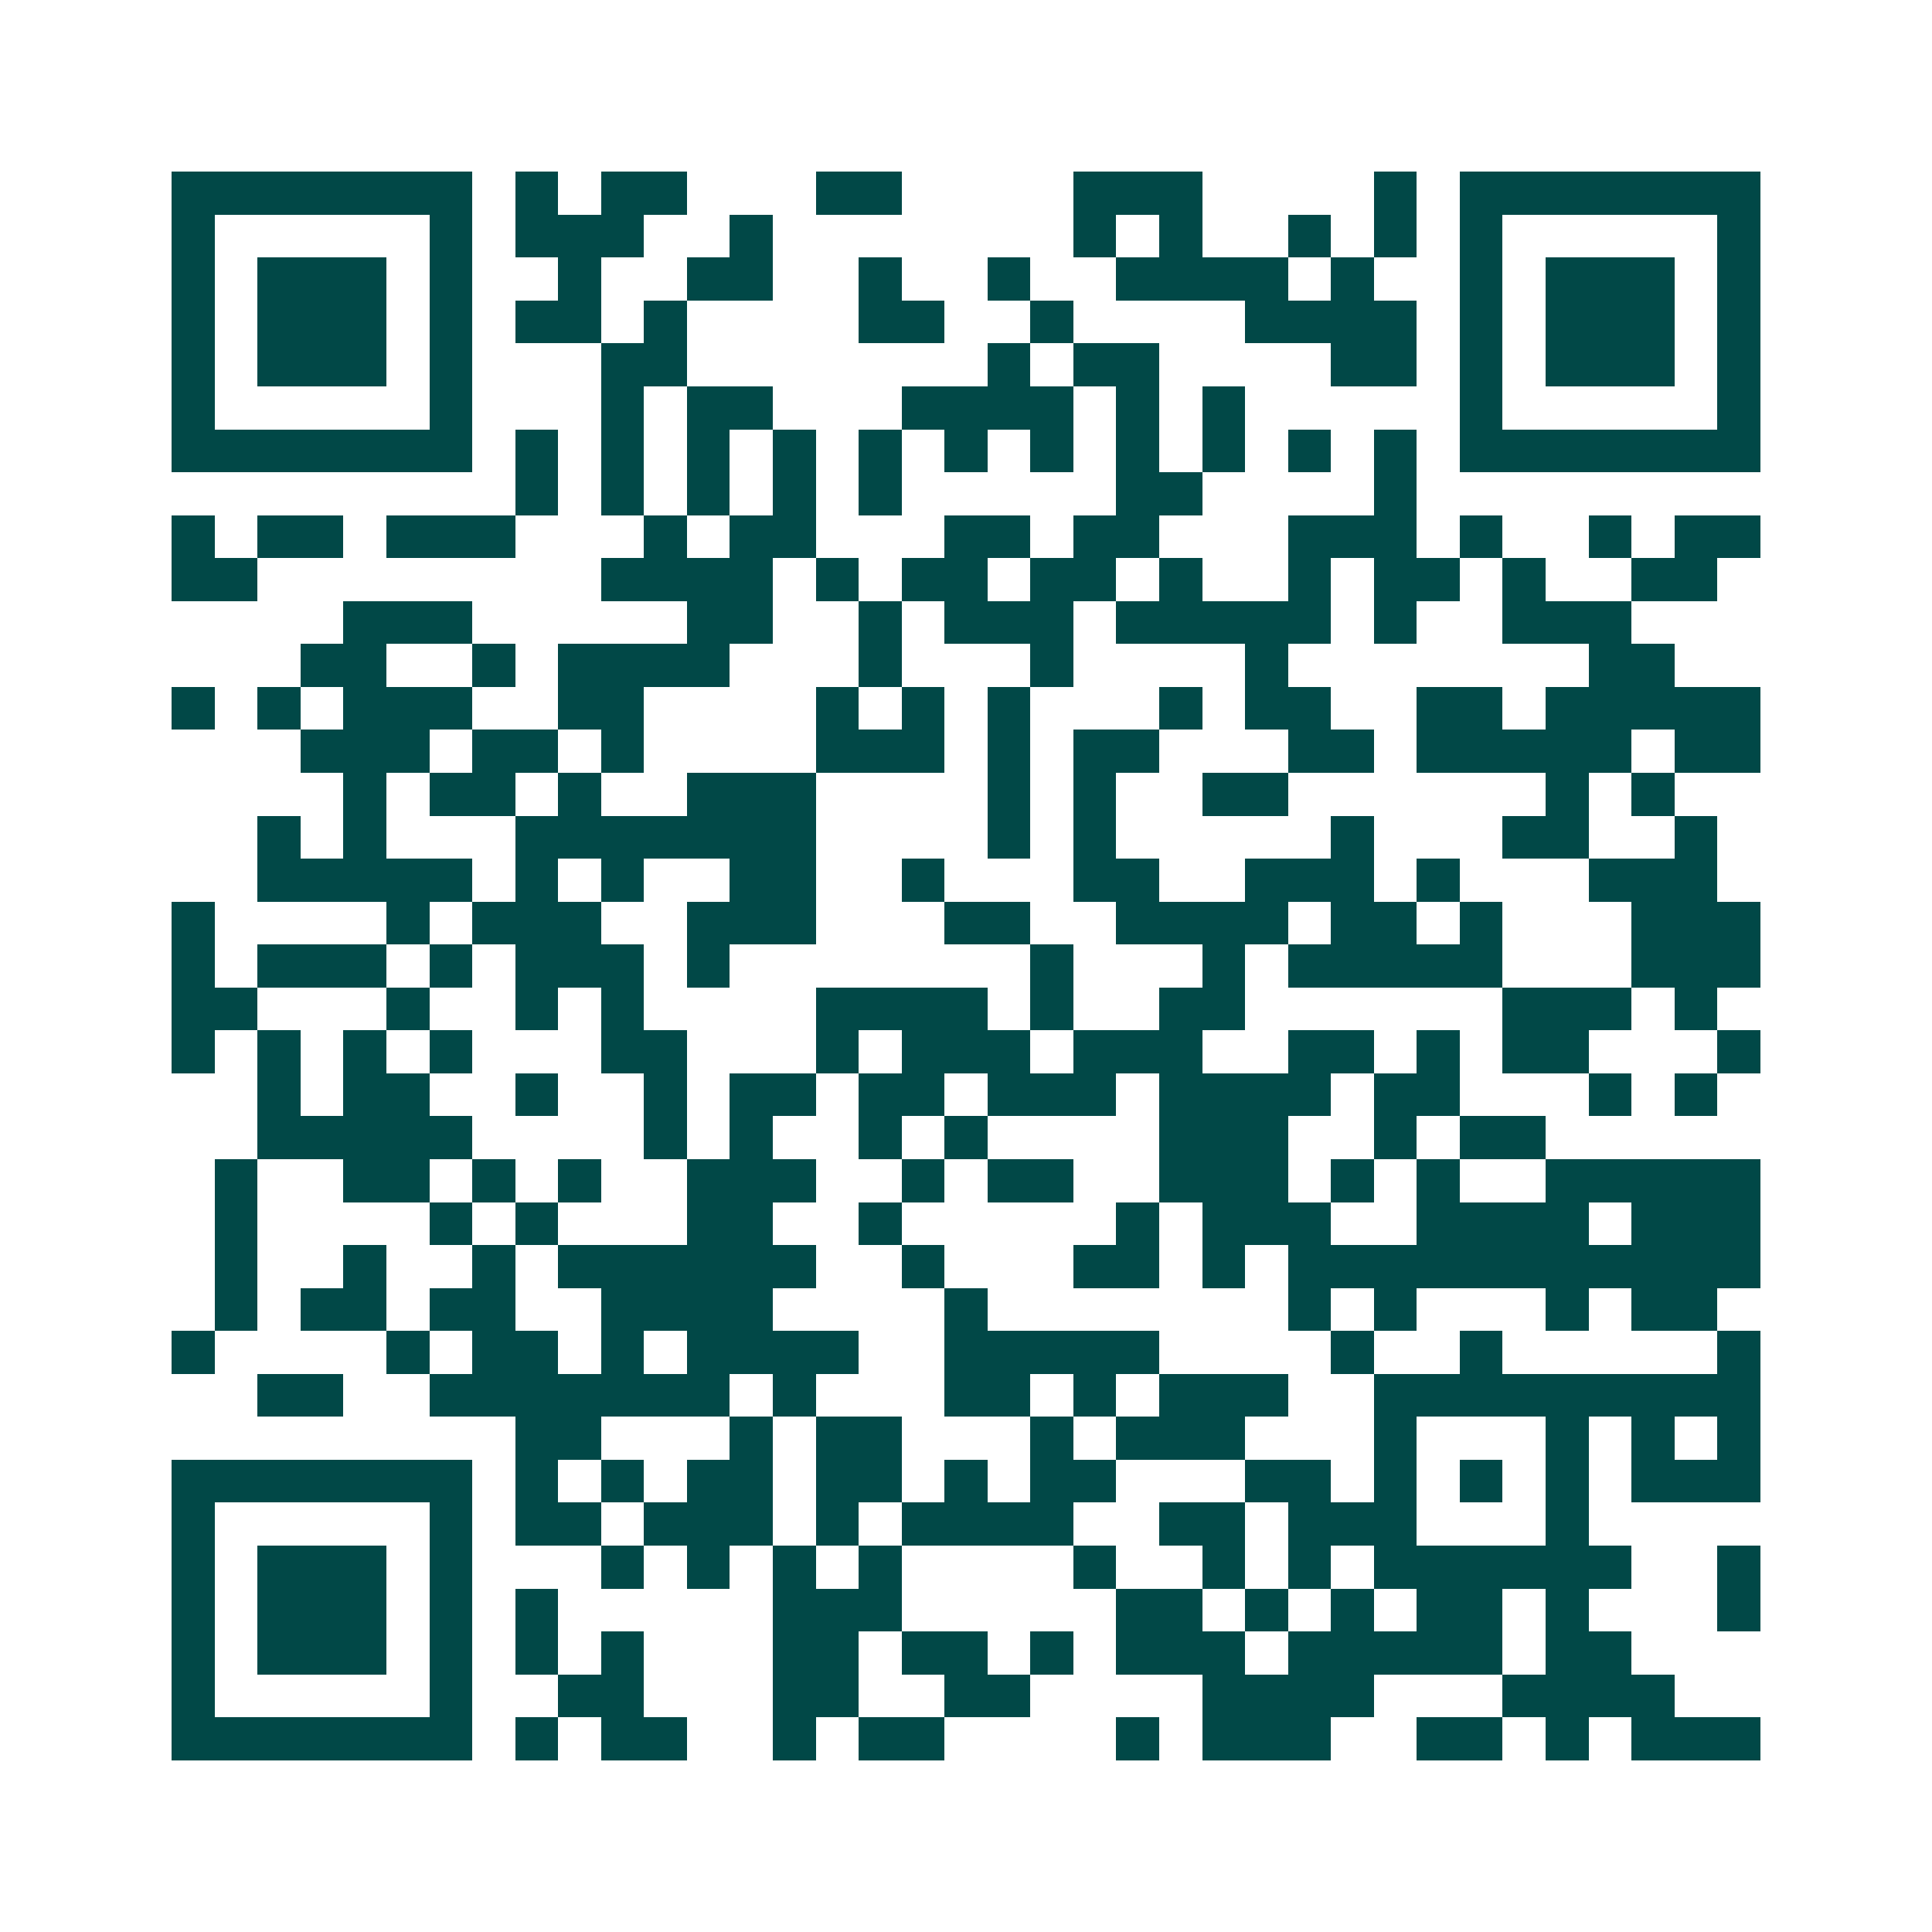 <svg xmlns="http://www.w3.org/2000/svg" width="200" height="200" viewBox="0 0 45 45" shape-rendering="crispEdges"><path fill="#ffffff" d="M0 0h45v45H0z"/><path stroke="#014847" d="M4 4.5h7m1 0h1m1 0h2m3 0h2m4 0h3m4 0h1m1 0h7M4 5.5h1m5 0h1m1 0h3m2 0h1m7 0h1m1 0h1m2 0h1m1 0h1m1 0h1m5 0h1M4 6.5h1m1 0h3m1 0h1m2 0h1m2 0h2m2 0h1m2 0h1m2 0h4m1 0h1m2 0h1m1 0h3m1 0h1M4 7.5h1m1 0h3m1 0h1m1 0h2m1 0h1m4 0h2m2 0h1m4 0h4m1 0h1m1 0h3m1 0h1M4 8.5h1m1 0h3m1 0h1m3 0h2m7 0h1m1 0h2m4 0h2m1 0h1m1 0h3m1 0h1M4 9.5h1m5 0h1m3 0h1m1 0h2m3 0h4m1 0h1m1 0h1m5 0h1m5 0h1M4 10.5h7m1 0h1m1 0h1m1 0h1m1 0h1m1 0h1m1 0h1m1 0h1m1 0h1m1 0h1m1 0h1m1 0h1m1 0h7M12 11.5h1m1 0h1m1 0h1m1 0h1m1 0h1m5 0h2m4 0h1M4 12.5h1m1 0h2m1 0h3m3 0h1m1 0h2m3 0h2m1 0h2m3 0h3m1 0h1m2 0h1m1 0h2M4 13.5h2m8 0h4m1 0h1m1 0h2m1 0h2m1 0h1m2 0h1m1 0h2m1 0h1m2 0h2M8 14.5h3m5 0h2m2 0h1m1 0h3m1 0h5m1 0h1m2 0h3M7 15.5h2m2 0h1m1 0h4m3 0h1m3 0h1m4 0h1m7 0h2M4 16.5h1m1 0h1m1 0h3m2 0h2m4 0h1m1 0h1m1 0h1m3 0h1m1 0h2m2 0h2m1 0h5M7 17.5h3m1 0h2m1 0h1m4 0h3m1 0h1m1 0h2m3 0h2m1 0h5m1 0h2M8 18.5h1m1 0h2m1 0h1m2 0h3m4 0h1m1 0h1m2 0h2m6 0h1m1 0h1M6 19.5h1m1 0h1m3 0h7m4 0h1m1 0h1m5 0h1m3 0h2m2 0h1M6 20.5h5m1 0h1m1 0h1m2 0h2m2 0h1m3 0h2m2 0h3m1 0h1m3 0h3M4 21.5h1m4 0h1m1 0h3m2 0h3m3 0h2m2 0h4m1 0h2m1 0h1m3 0h3M4 22.5h1m1 0h3m1 0h1m1 0h3m1 0h1m7 0h1m3 0h1m1 0h5m3 0h3M4 23.5h2m3 0h1m2 0h1m1 0h1m4 0h4m1 0h1m2 0h2m6 0h3m1 0h1M4 24.5h1m1 0h1m1 0h1m1 0h1m3 0h2m3 0h1m1 0h3m1 0h3m2 0h2m1 0h1m1 0h2m3 0h1M6 25.5h1m1 0h2m2 0h1m2 0h1m1 0h2m1 0h2m1 0h3m1 0h4m1 0h2m3 0h1m1 0h1M6 26.5h5m4 0h1m1 0h1m2 0h1m1 0h1m4 0h3m2 0h1m1 0h2M5 27.5h1m2 0h2m1 0h1m1 0h1m2 0h3m2 0h1m1 0h2m2 0h3m1 0h1m1 0h1m2 0h5M5 28.5h1m4 0h1m1 0h1m3 0h2m2 0h1m5 0h1m1 0h3m2 0h4m1 0h3M5 29.5h1m2 0h1m2 0h1m1 0h6m2 0h1m3 0h2m1 0h1m1 0h11M5 30.5h1m1 0h2m1 0h2m2 0h4m4 0h1m7 0h1m1 0h1m3 0h1m1 0h2M4 31.5h1m4 0h1m1 0h2m1 0h1m1 0h4m2 0h5m4 0h1m2 0h1m5 0h1M6 32.5h2m2 0h7m1 0h1m3 0h2m1 0h1m1 0h3m2 0h9M12 33.5h2m3 0h1m1 0h2m3 0h1m1 0h3m3 0h1m3 0h1m1 0h1m1 0h1M4 34.5h7m1 0h1m1 0h1m1 0h2m1 0h2m1 0h1m1 0h2m3 0h2m1 0h1m1 0h1m1 0h1m1 0h3M4 35.5h1m5 0h1m1 0h2m1 0h3m1 0h1m1 0h4m2 0h2m1 0h3m3 0h1M4 36.5h1m1 0h3m1 0h1m3 0h1m1 0h1m1 0h1m1 0h1m4 0h1m2 0h1m1 0h1m1 0h6m2 0h1M4 37.5h1m1 0h3m1 0h1m1 0h1m5 0h3m5 0h2m1 0h1m1 0h1m1 0h2m1 0h1m3 0h1M4 38.5h1m1 0h3m1 0h1m1 0h1m1 0h1m3 0h2m1 0h2m1 0h1m1 0h3m1 0h5m1 0h2M4 39.5h1m5 0h1m2 0h2m3 0h2m2 0h2m4 0h4m3 0h4M4 40.5h7m1 0h1m1 0h2m2 0h1m1 0h2m4 0h1m1 0h3m2 0h2m1 0h1m1 0h3"/></svg>
